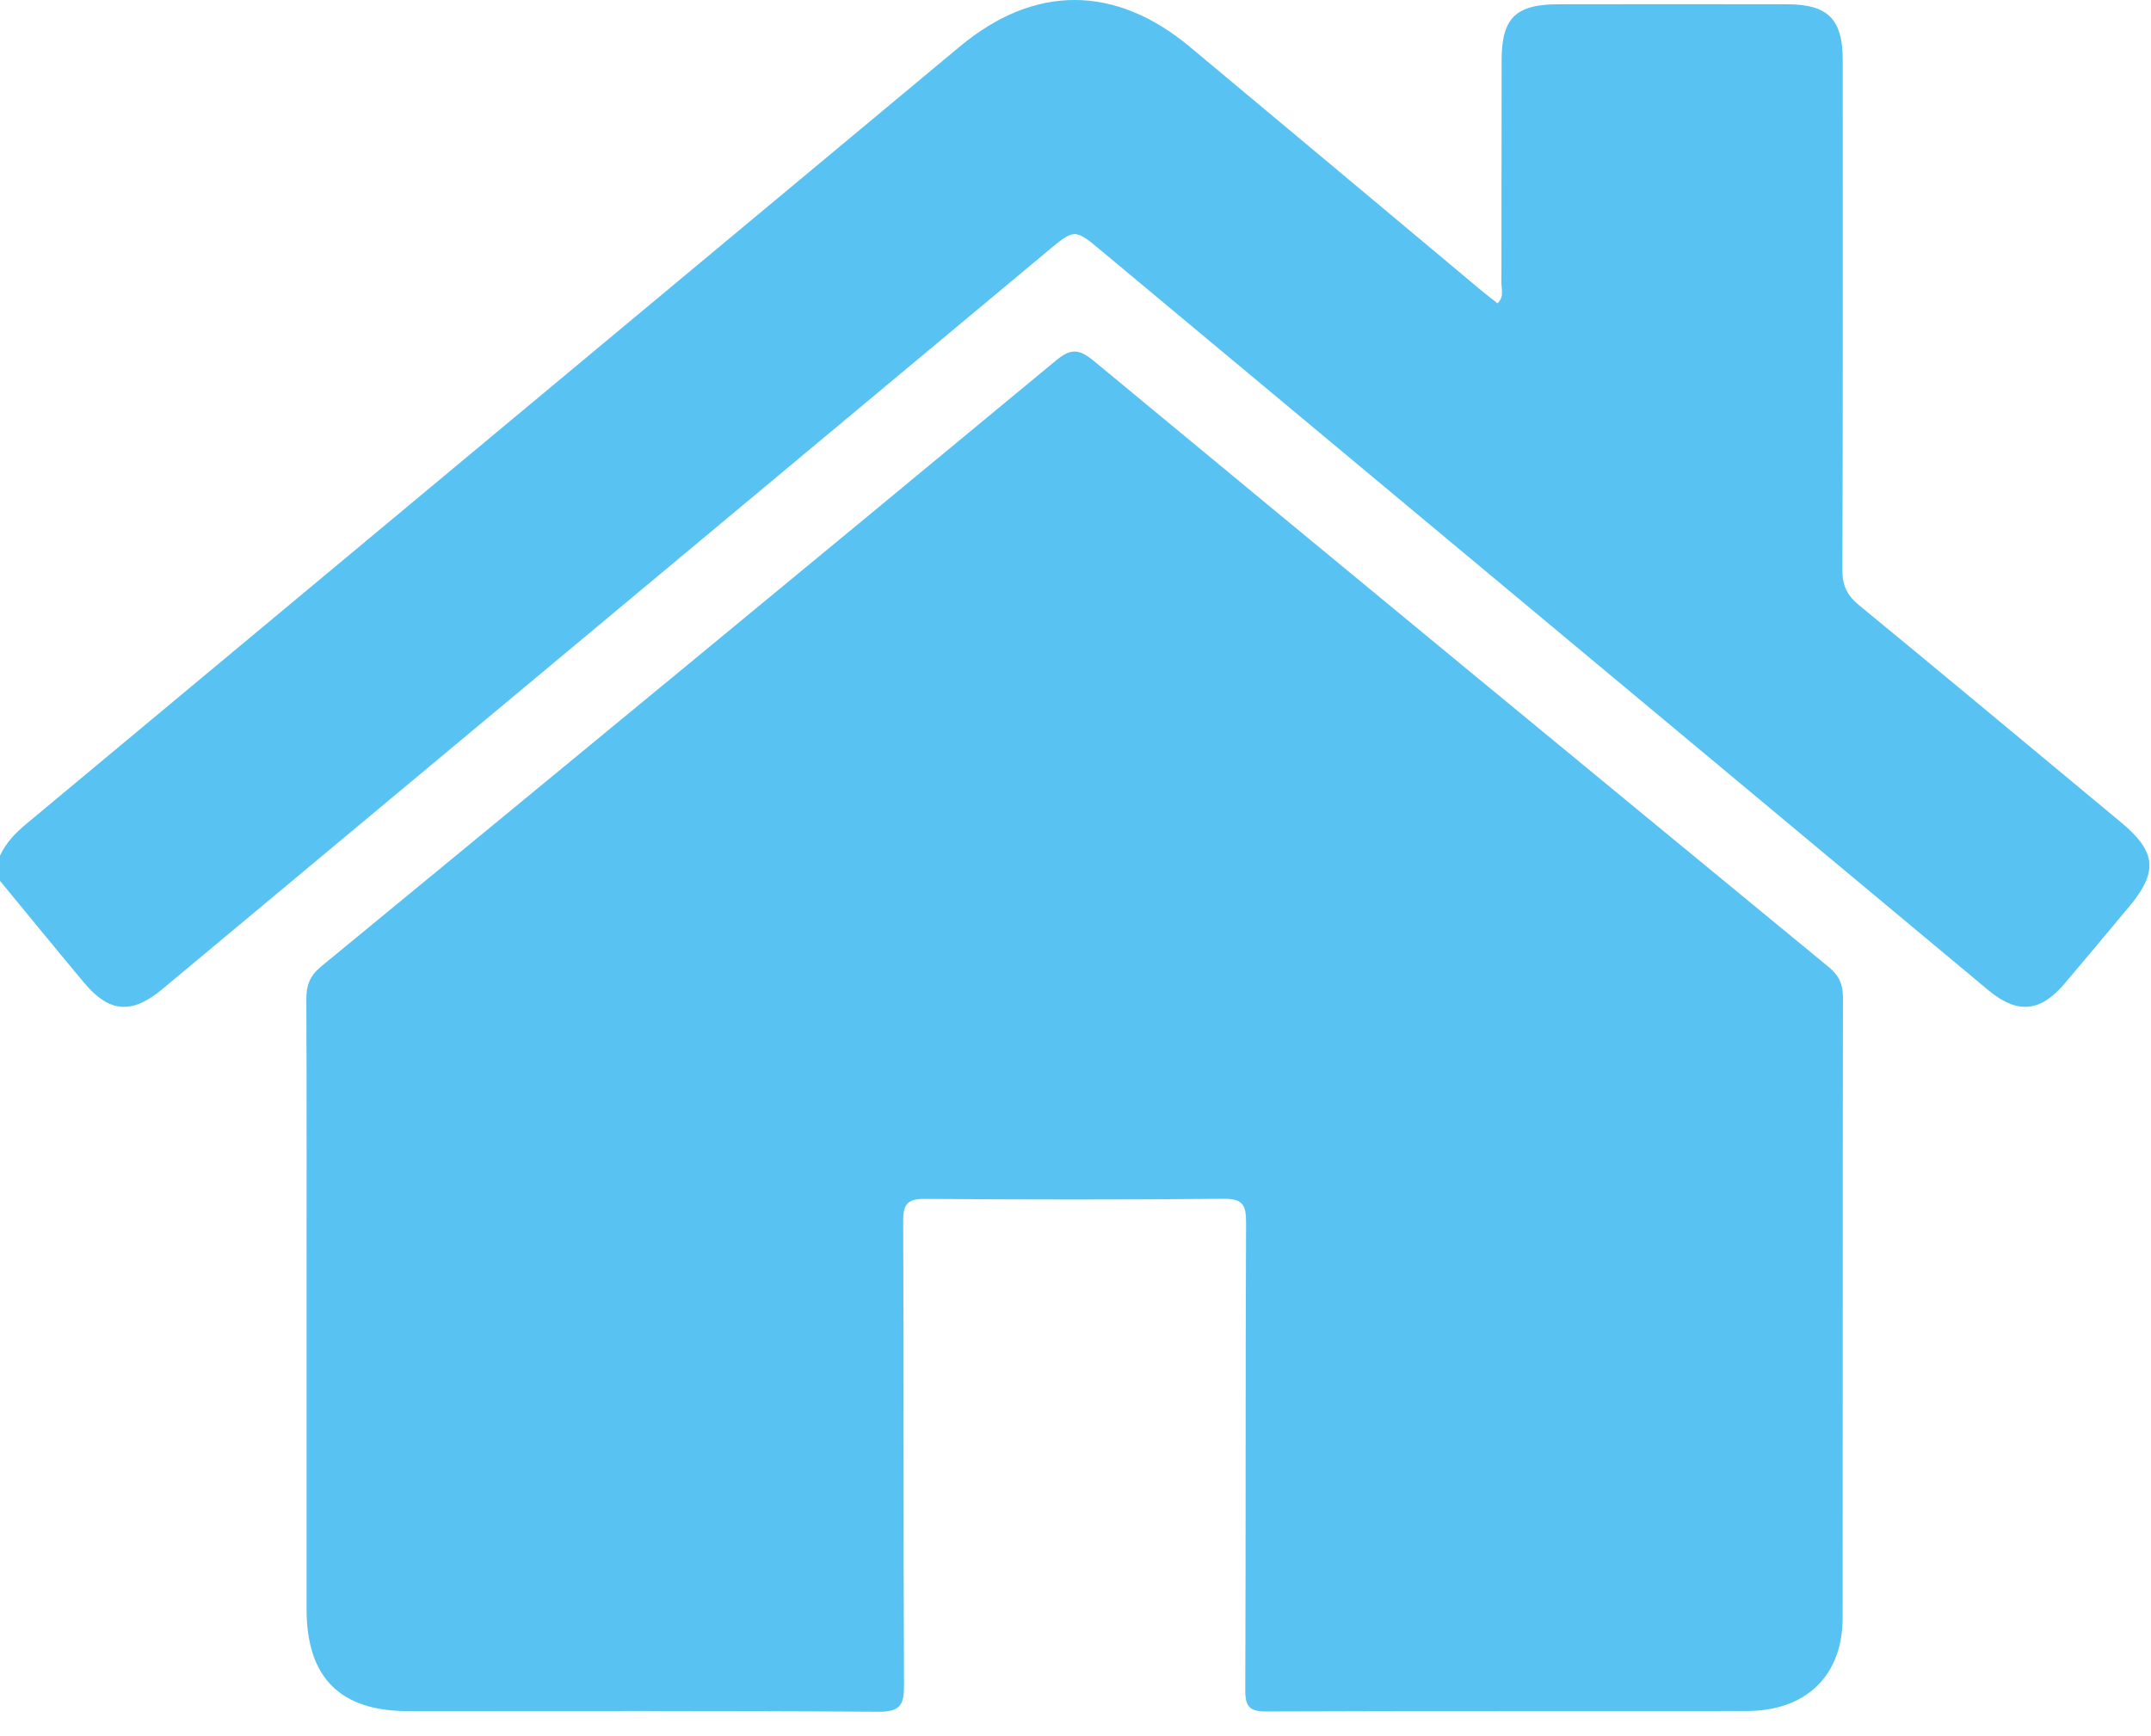 <svg width="57" height="46" viewBox="0 0 57 46" fill="none" xmlns="http://www.w3.org/2000/svg">
<g clip-path="url(#clip0_8_3220)">
<path d="M0 22.678C0.158 22.336 0.409 22.076 0.697 21.836C8.945 14.969 17.188 8.099 25.436 1.232C27.414 -0.415 29.549 -0.41 31.53 1.241C34.108 3.39 36.679 5.545 39.252 7.697C39.391 7.813 39.536 7.923 39.684 8.039C39.865 7.862 39.786 7.666 39.786 7.495C39.792 5.531 39.786 3.565 39.792 1.601C39.793 0.475 40.162 0.115 41.298 0.113C43.318 0.11 45.34 0.11 47.36 0.113C48.442 0.116 48.831 0.508 48.831 1.594C48.832 6.099 48.838 10.604 48.821 15.108C48.821 15.525 48.951 15.784 49.266 16.042C51.586 17.948 53.89 19.873 56.201 21.791C57.142 22.572 57.195 23.106 56.419 24.031C55.848 24.714 55.28 25.398 54.704 26.076C54.065 26.828 53.455 26.881 52.694 26.248C44.865 19.722 37.035 13.192 29.205 6.663C28.476 6.054 28.48 6.054 27.753 6.661C19.939 13.178 12.123 19.695 4.307 26.211C3.489 26.893 2.893 26.846 2.217 26.033C1.472 25.141 0.739 24.242 0 23.346V22.678Z" fill="#58C3F3"/>
<path d="M8.124 34.697C8.124 31.954 8.129 29.211 8.118 26.468C8.118 26.106 8.217 25.857 8.508 25.617C15.007 20.273 21.501 14.923 27.981 9.556C28.378 9.226 28.598 9.246 28.984 9.565C35.464 14.931 41.958 20.281 48.455 25.626C48.724 25.847 48.837 26.075 48.837 26.425C48.828 31.911 48.834 37.399 48.828 42.885C48.826 44.411 47.863 45.344 46.292 45.348C42.047 45.354 37.803 45.343 33.558 45.36C33.12 45.362 32.998 45.239 32.999 44.803C33.015 40.67 33.001 36.536 33.02 32.402C33.021 31.934 32.934 31.767 32.419 31.772C29.787 31.799 27.154 31.795 24.522 31.775C24.064 31.772 23.933 31.892 23.934 32.358C23.953 36.454 23.934 40.55 23.956 44.648C23.959 45.179 23.869 45.371 23.272 45.368C19.12 45.337 14.968 45.352 10.816 45.351C9.01 45.351 8.124 44.461 8.124 42.651C8.124 40.001 8.124 37.349 8.124 34.699V34.697Z" fill="#58C3F3"/>
</g>
<defs>
<clipPath id="clip0_8_3220">
<rect width="56.956" height="45.366" fill="white" transform="translate(0 0)"/>
</clipPath>
</defs>
</svg>
